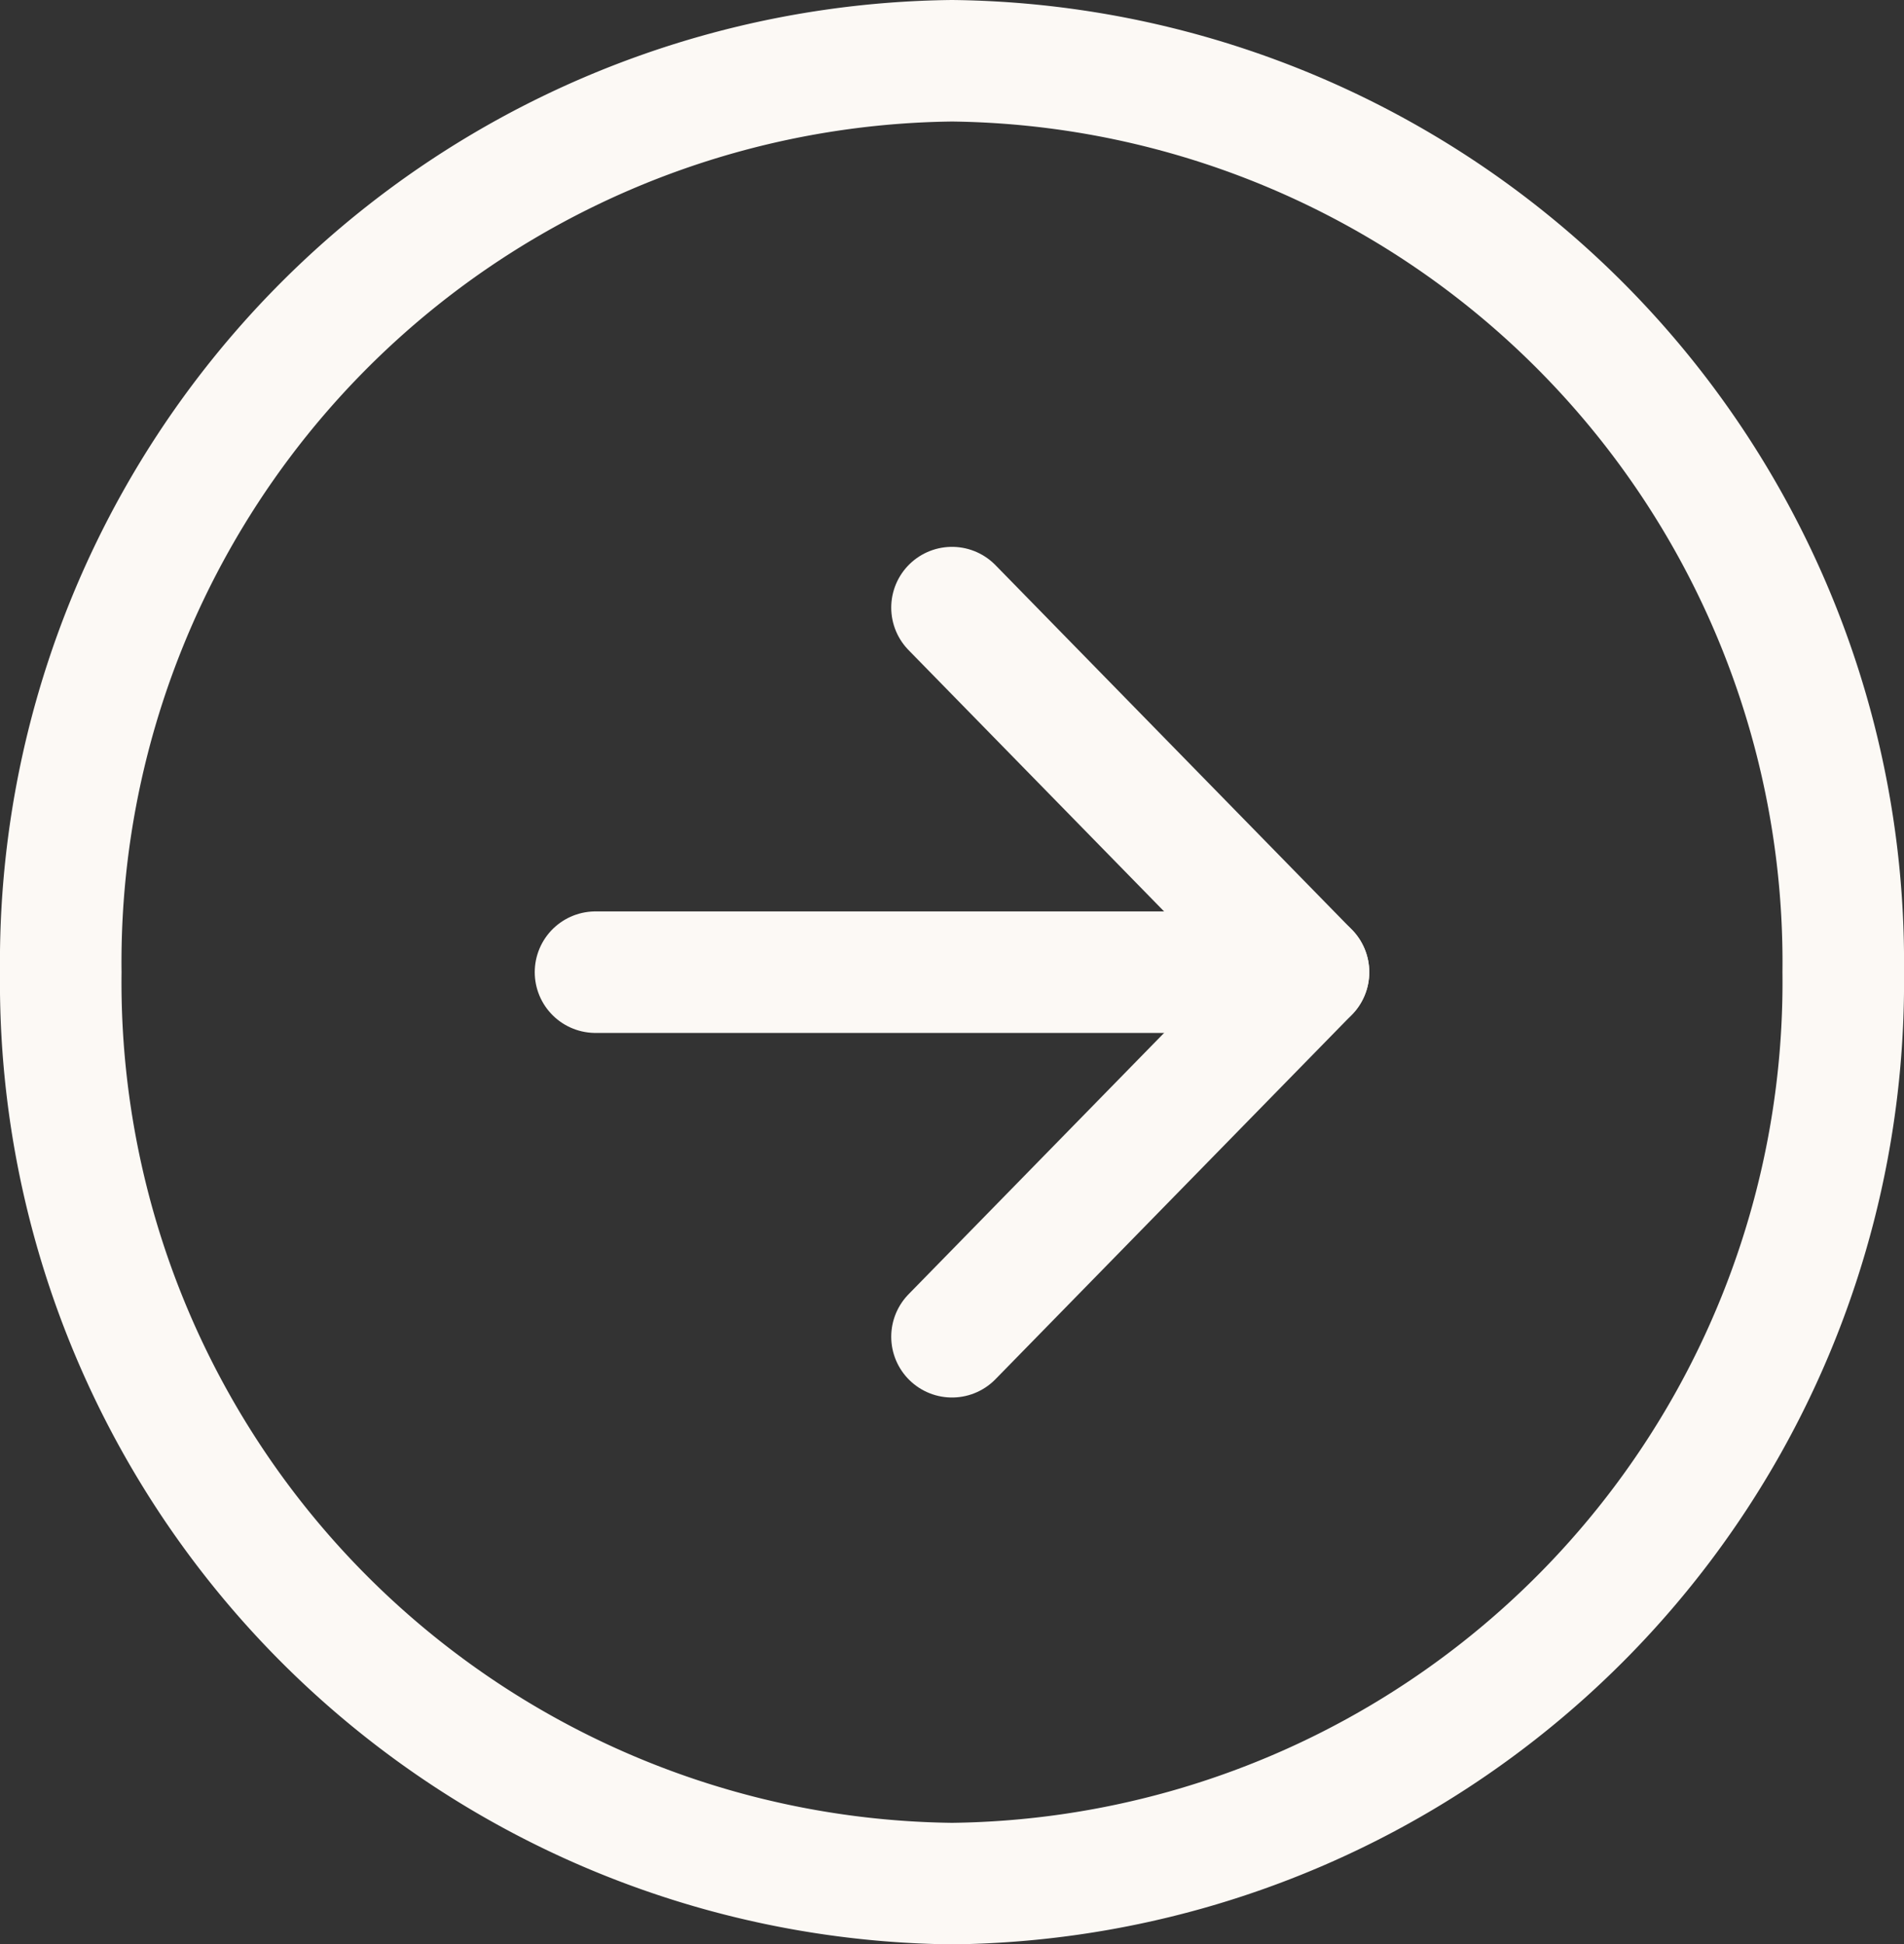<svg xmlns="http://www.w3.org/2000/svg" width="31.33" height="32" viewBox="0 0 31.33 32">
  <rect x="0" y="0" width="31.33" height="32" fill="#333333" stroke="none"/>
  <g id="Groupe_266" data-name="Groupe 266" transform="translate(1 1)">
    <path id="Tracé_51" data-name="Tracé 51" d="M32.33,18A14.835,14.835,0,0,1,17.665,33,14.835,14.835,0,0,1,3,18,14.835,14.835,0,0,1,17.665,3,14.835,14.835,0,0,1,32.33,18Z" transform="translate(-3 -3)" fill="none" stroke="#fcf9f5" stroke-linecap="round" stroke-linejoin="round" stroke-width="2"/>
    <path id="Tracé_52" data-name="Tracé 52" d="M18,24l5.866-6L18,12" transform="translate(-3.335 -3)" fill="none" stroke="#fcf9f5" stroke-linecap="round" stroke-linejoin="round" stroke-width="2"/>
    <path id="Tracé_53" data-name="Tracé 53" d="M12,18H23.732" transform="translate(-3.201 -3)" fill="none" stroke="#fcf9f5" stroke-linecap="round" stroke-linejoin="round" stroke-width="2"/>
  </g>
</svg>
